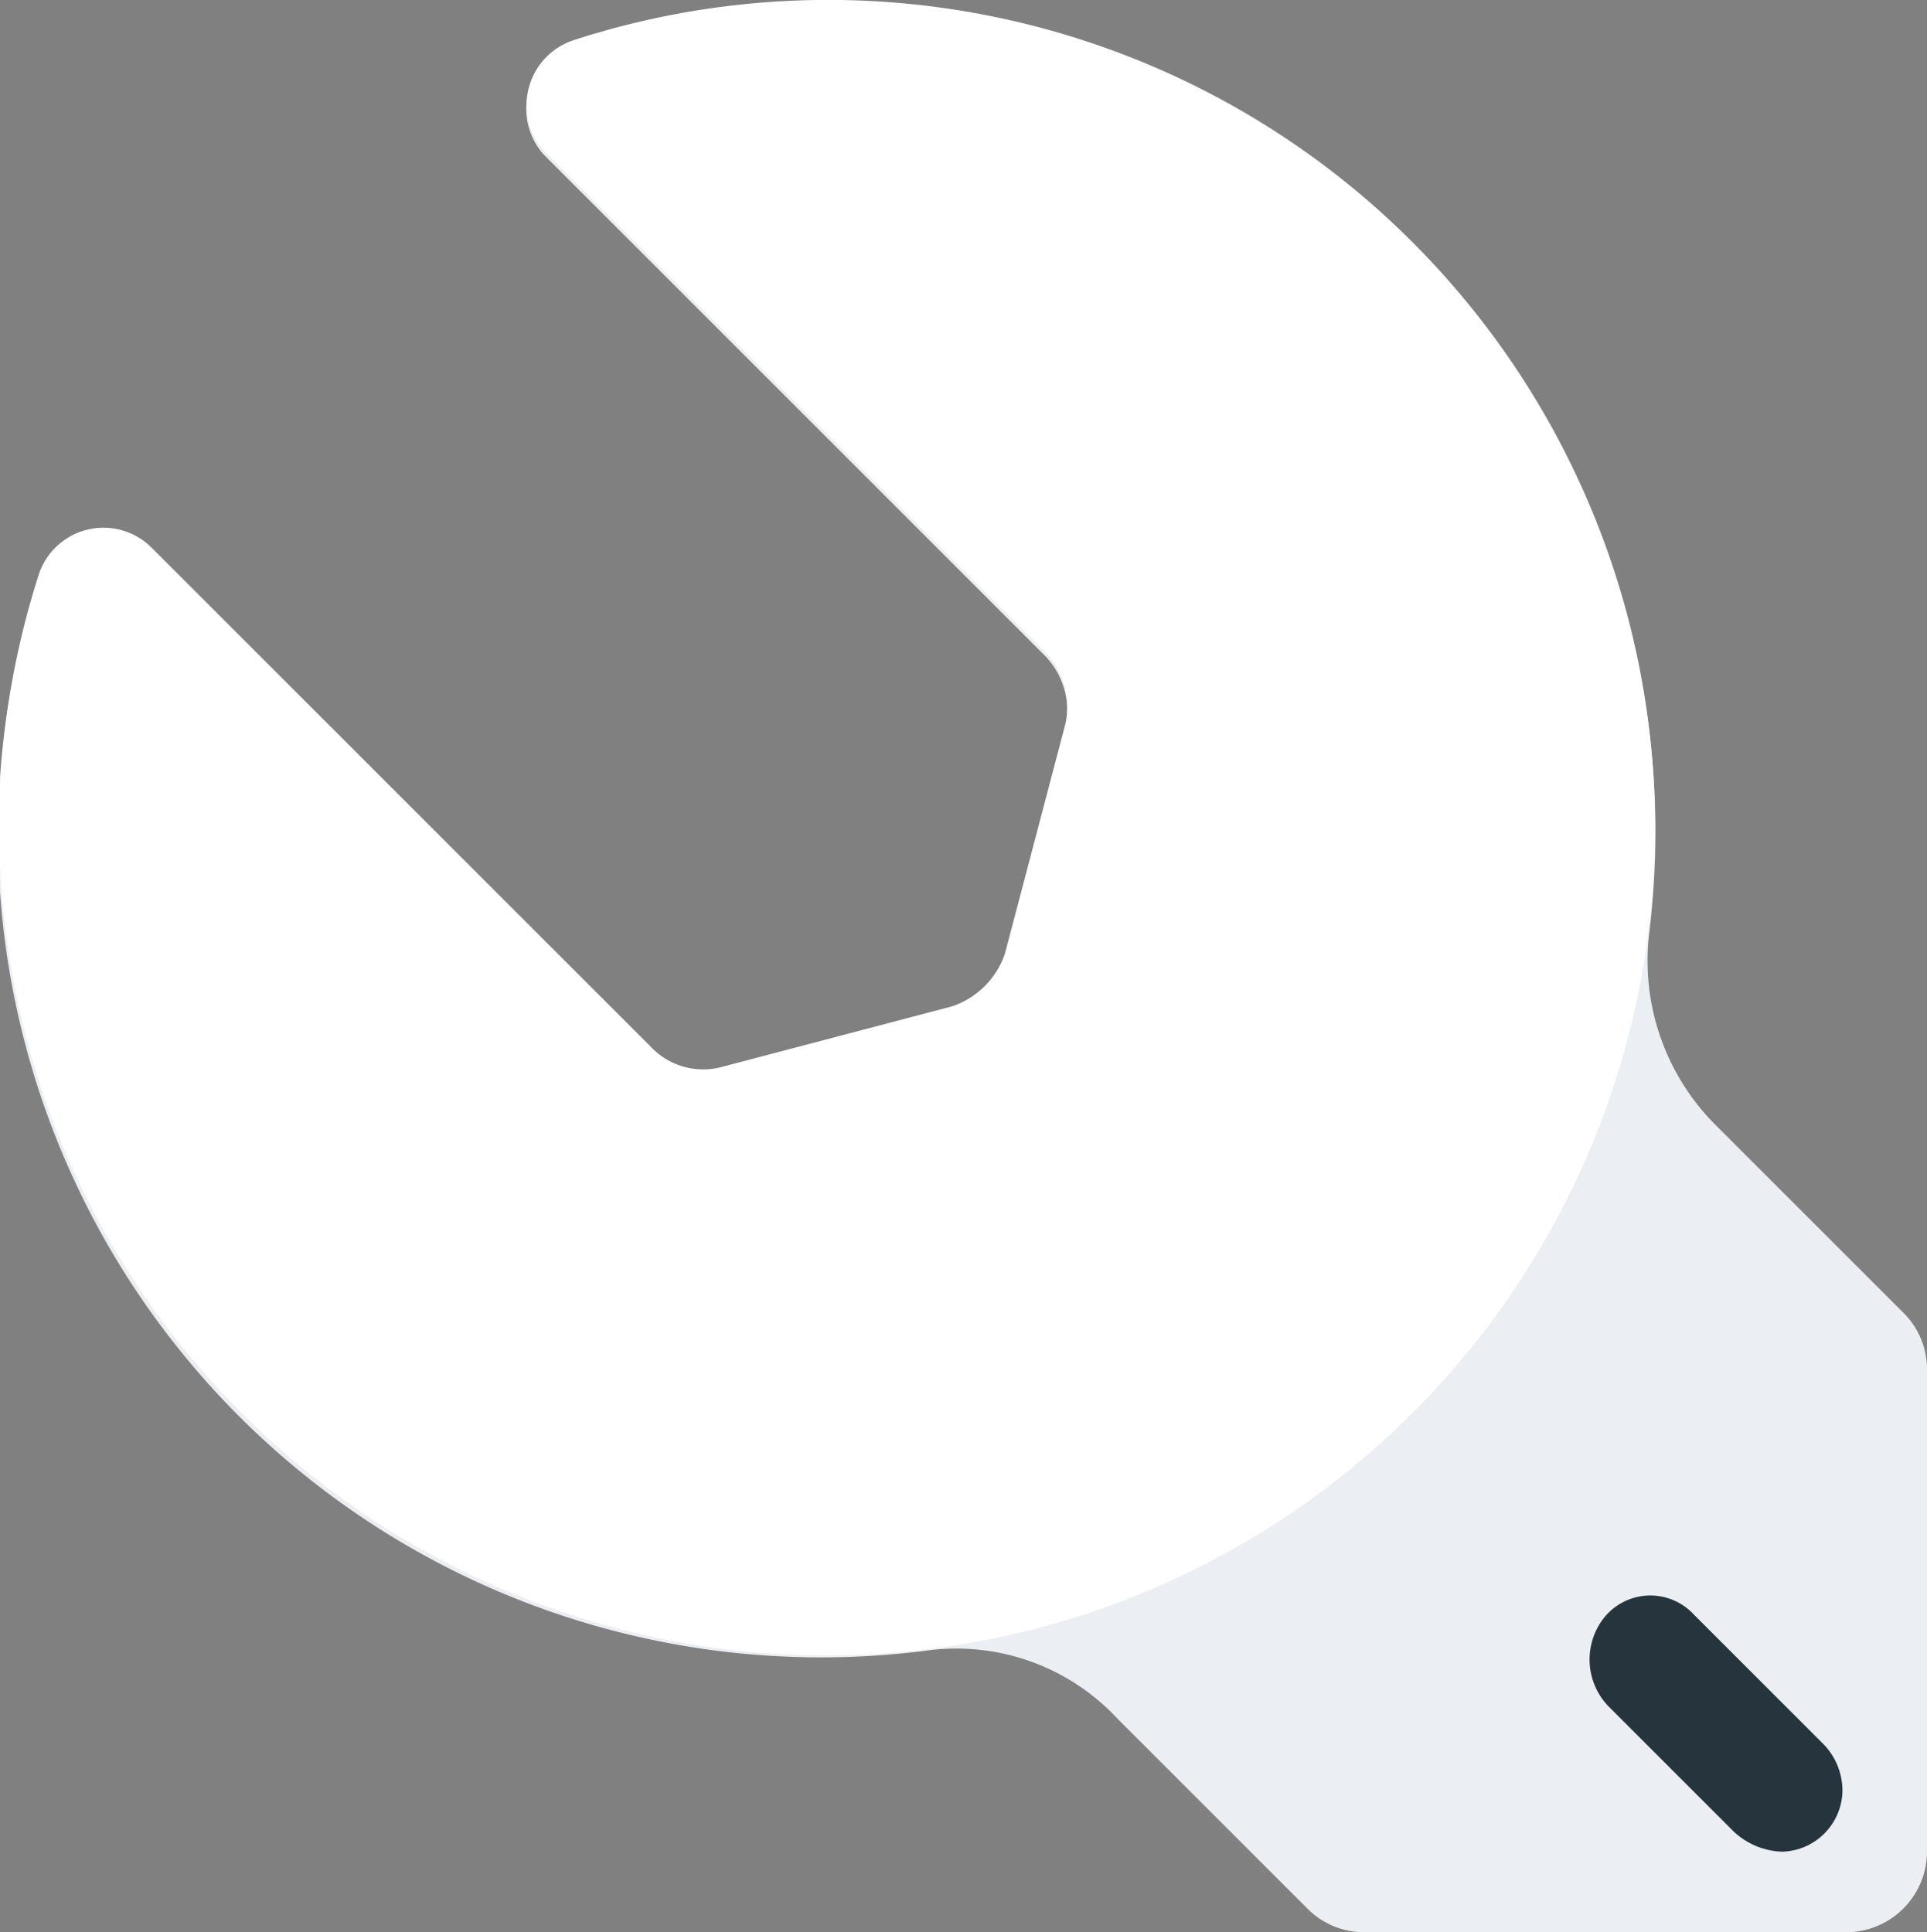 <svg xmlns="http://www.w3.org/2000/svg" width="47.855" height="47.994" viewBox="0 0 47.855 47.994">
  <rect x="0" y="0" width="47.855" height="47.994" fill="#808080" stroke="none"/>
  <g id="Group_507" data-name="Group 507" transform="translate(-176.145 -517.806)">
    <g id="Group_503" data-name="Group 503">
      <path id="Path_267" data-name="Path 267" d="M218.8,545.8a5.764,5.764,0,0,1-1.7-4.8,20.56,20.56,0,0,0-26.7-22.1,1.691,1.691,0,0,0-.7,2.8l12.4,12.4a1.96,1.96,0,0,1,.5,1.8l-1.5,5.7a2.1,2.1,0,0,1-1.3,1.3l-5.7,1.5a1.789,1.789,0,0,1-1.8-.5l-12.4-12.4a1.691,1.691,0,0,0-2.8.7,20.444,20.444,0,0,0,22.1,26.6,5.459,5.459,0,0,1,4.7,1.7l4.7,4.7a1.974,1.974,0,0,0,1.4.6h12a2.006,2.006,0,0,0,2-2v-12a1.974,1.974,0,0,0-.6-1.4Z" fill="#ebeef2"/>
    </g>
    <g id="Group_505" data-name="Group 505">
      <g id="Group_504" data-name="Group 504">
        <path id="Path_268" data-name="Path 268" d="M189.7,521.6,202.1,534a1.96,1.96,0,0,1,.5,1.8l-1.5,5.7a2.1,2.1,0,0,1-1.3,1.3l-5.7,1.5a1.789,1.789,0,0,1-1.8-.5l-12.4-12.4a1.691,1.691,0,0,0-2.8.7,20.562,20.562,0,1,0,34.1-8.3,20.5,20.5,0,0,0-20.8-5A1.7,1.7,0,0,0,189.7,521.6Z" fill="#fff"/>
      </g>
    </g>
    <g id="Group_506" data-name="Group 506">
      <path id="Path_269" data-name="Path 269" d="M215.9,558.1a1.675,1.675,0,0,0,.2,2.1l3.1,3.1a1.845,1.845,0,0,0,1.2.5h0a1.538,1.538,0,0,0,1.5-1.5h0a1.656,1.656,0,0,0-.5-1.2l-3.2-3.2A1.47,1.47,0,0,0,215.9,558.1Z" fill="#25343d"/>
    </g>
  </g>
</svg>
